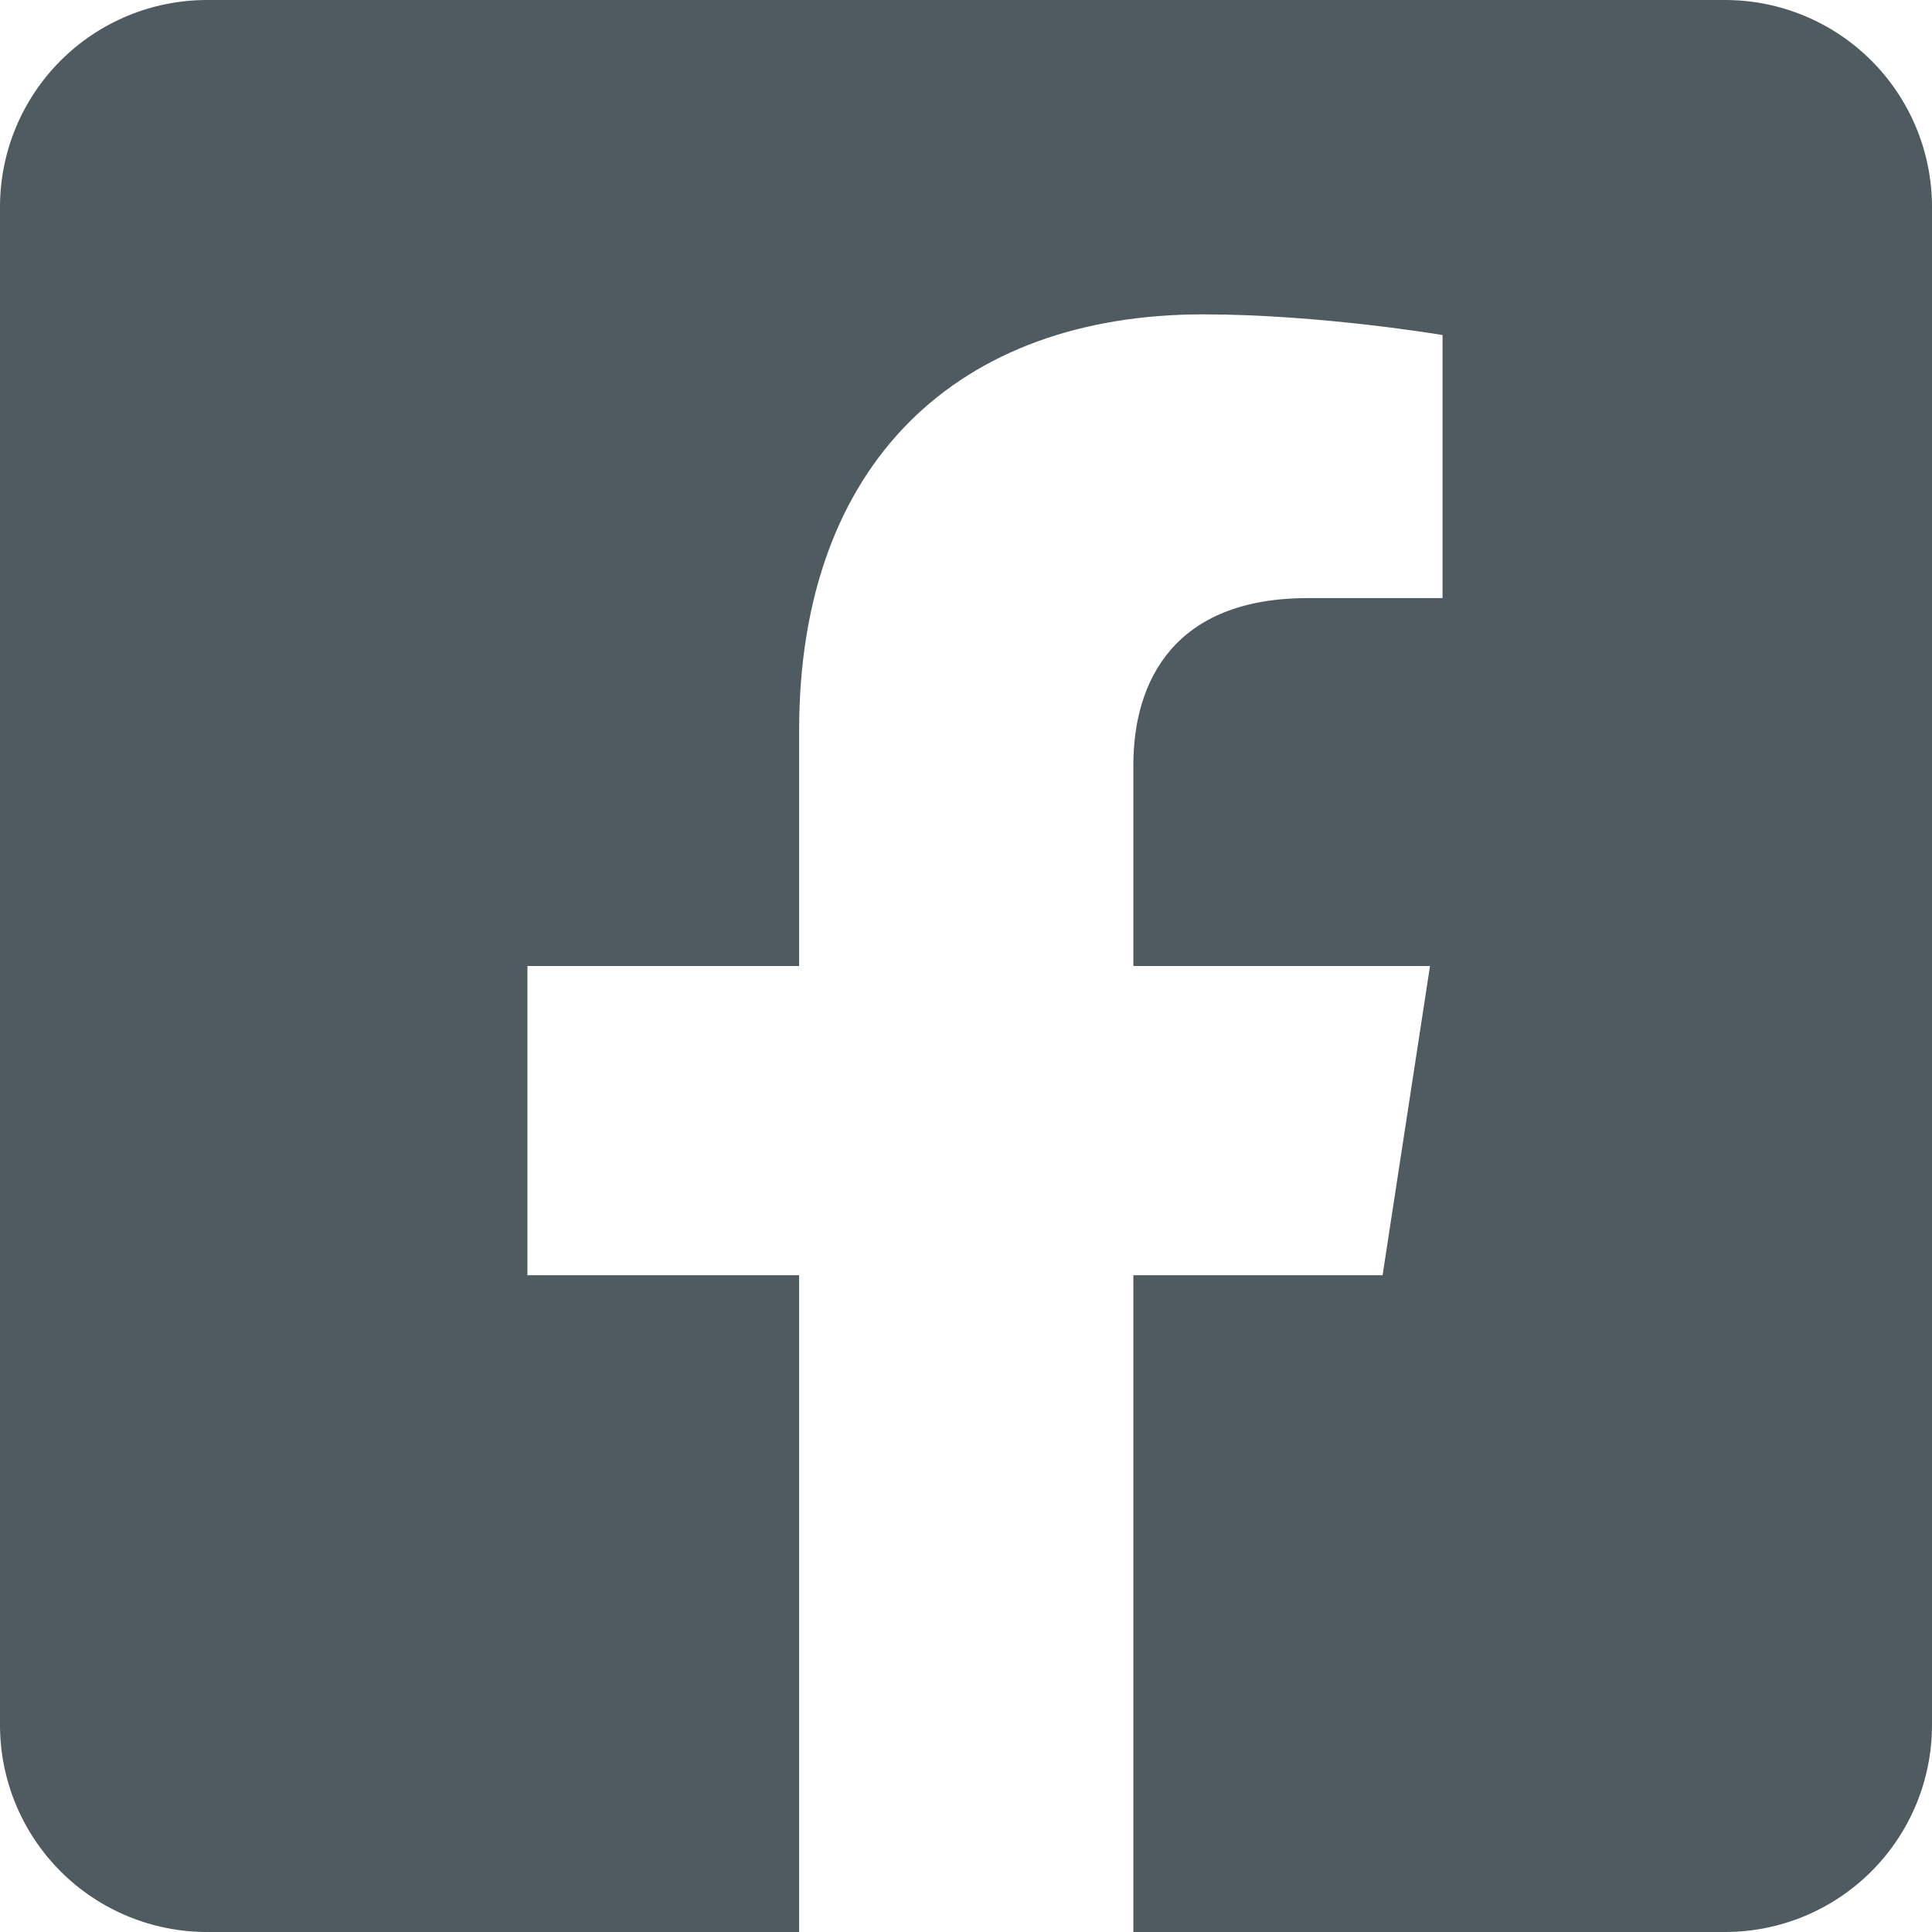 <svg width="24" height="24" viewBox="0 0 24 24" fill="none" xmlns="http://www.w3.org/2000/svg">
<path d="M21.429 0H2.571C1.889 0 1.235 0.271 0.753 0.753C0.271 1.235 0 1.889 0 2.571L0 21.429C0 22.111 0.271 22.765 0.753 23.247C1.235 23.729 1.889 24 2.571 24H9.927V15.841H6.552V12H9.927V9.075C9.927 5.743 11.909 3.905 14.946 3.905C16.398 3.905 17.92 4.162 17.92 4.162V7.43H16.243C14.593 7.43 14.079 8.454 14.079 9.504V12H17.764L17.175 15.841H14.079V24H21.429C22.111 24 22.765 23.729 23.247 23.247C23.729 22.765 24 22.111 24 21.429V2.571C24 1.889 23.729 1.235 23.247 0.753C22.765 0.271 22.111 0 21.429 0Z" fill="#4F5B61"/>
</svg>
